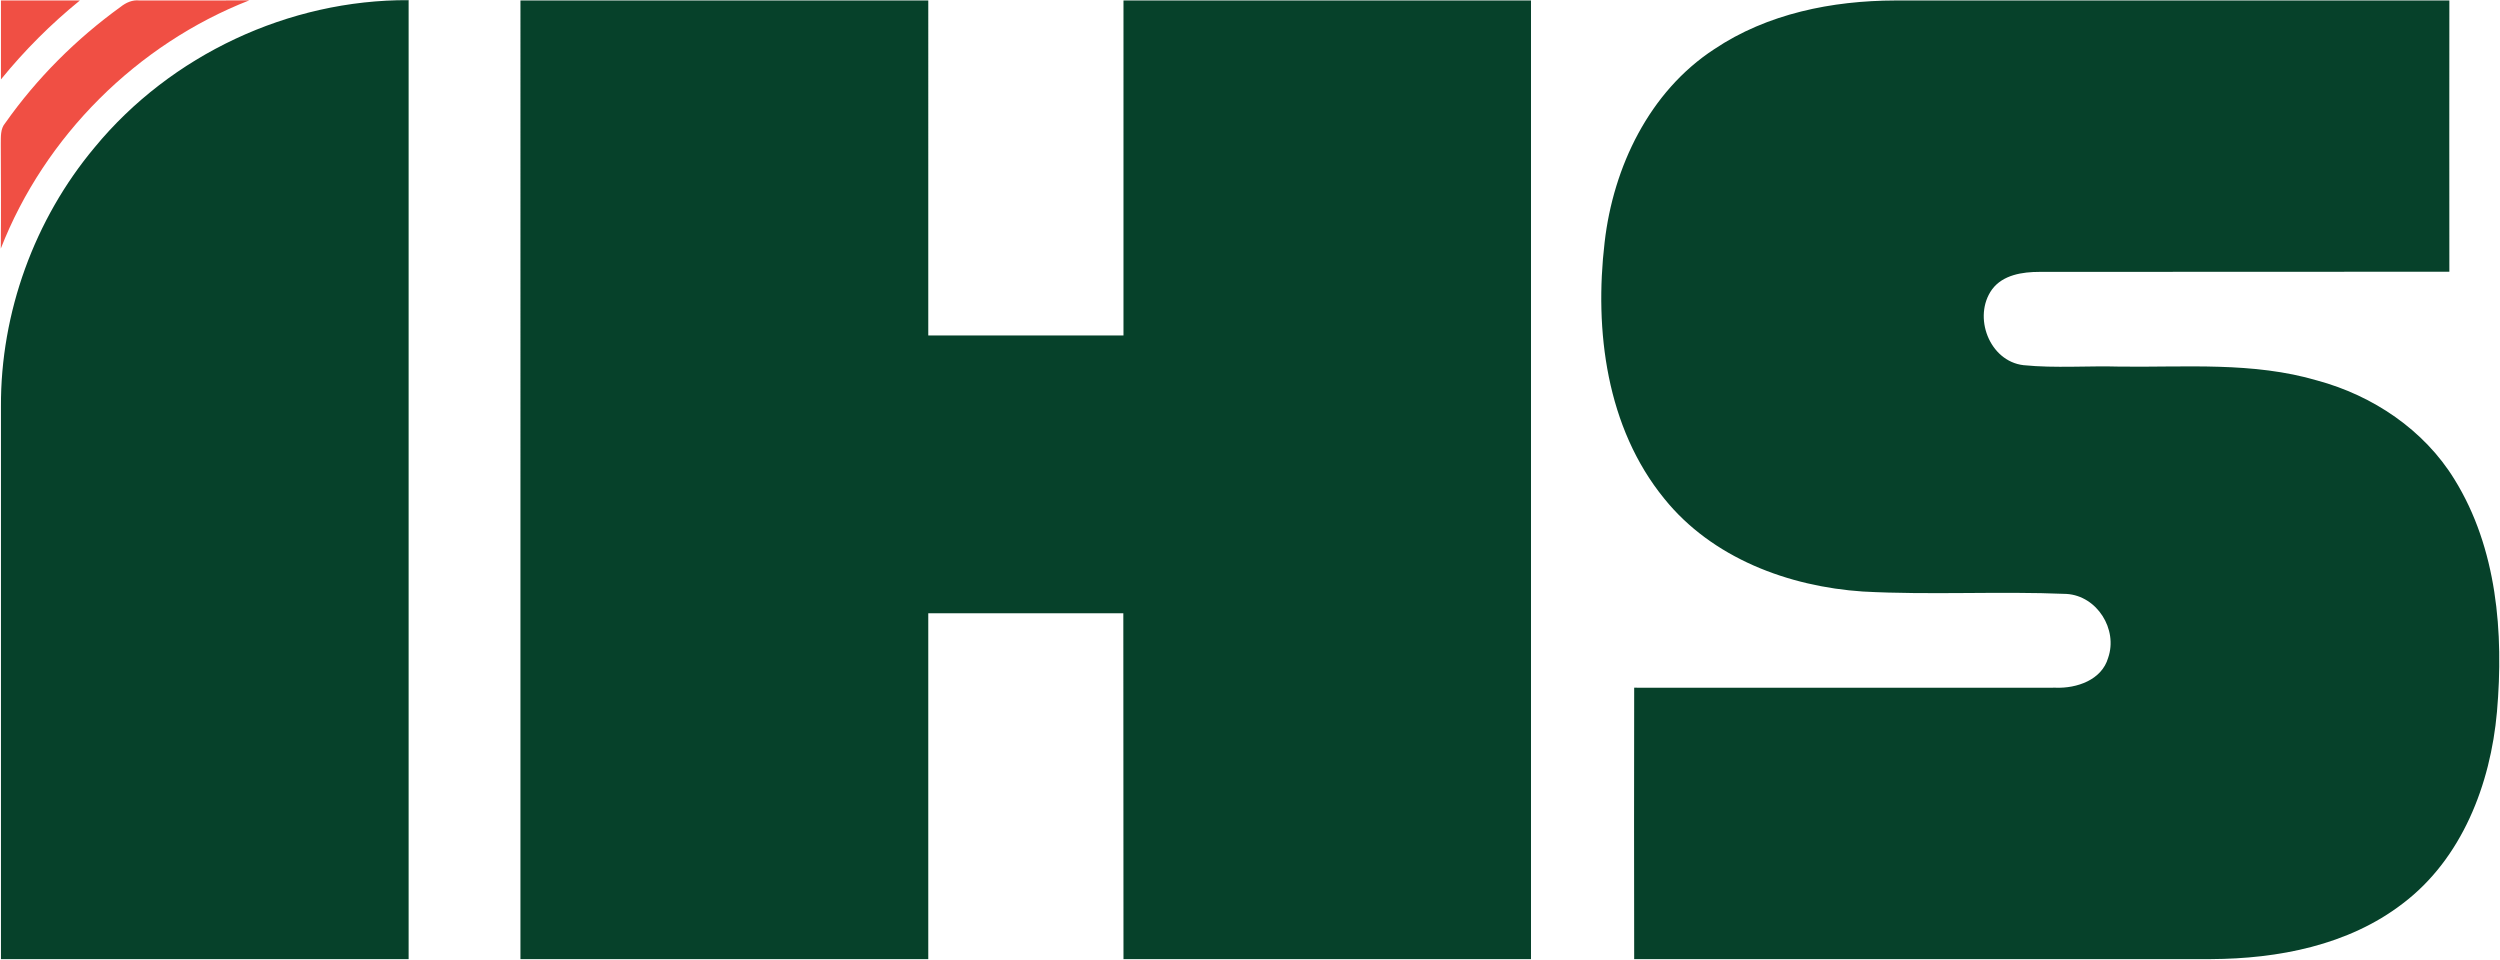 <svg xmlns="http://www.w3.org/2000/svg" version="1.2" viewBox="0 0 1565 601"><path fill="#f04f44" d="M.6.3H50C31.9 15 15.3 31.6.6 49.7V.3zm74.9 4c3.4-2.7 7.4-4.5 11.8-4 22.9-.1 45.9.1 68.8-.1C85.8 27.7 28 85.2.5 155.6c.2-21.8.1-43.6 0-65.4.1-4.5-.4-9.5 2.8-13.2C23.1 48.9 47.7 24.4 75.5 4.3z"/><path fill="#06412a" d="M59.3 92.2C106.9 34.4 180.9-.3 255.8.1v600.3c-85.1.1-170.1 0-255.2 0V254.5c-.3-58.8 21-117.3 58.7-162.3zM325.8.3h255.3V210h122.2V.3h255.1v600.1c-85.1 0-170.1.1-255.1 0-.1-72.1 0-144.3-.1-216.5H581.1v216.5c-85.1.1-170.2 0-255.3 0V.3zm747.3 30.5C1106.3 8.5 1147 .4 1186.4.3h346.9c0 56.6-.1 113.2 0 169.8-85.5.1-171.1 0-256.6.1-10.6 0-22.9 1.8-29.7 11-12.2 17-1.7 44.9 19.7 47.4 20.1 2 40.3.3 60.5.9 41.2.5 83.3-3.1 123.4 8.7 34.8 9.4 66.9 30.9 85.9 61.9 26.7 43.1 30.9 96.1 26.6 145.5-4 45.3-21.9 92-59.1 120.1-34 26.1-78 34.5-119.9 34.7-120.4 0-240.8.1-361.1 0-.1-56.6-.1-113.2 0-169.9 88 0 176 .1 263.9 0 13.1.5 28.8-4.8 32.8-18.7 6.2-17.8-6.9-38.8-26-40-42.4-1.8-85 .8-127.5-1.5-46.6-3.1-94.5-21-124.4-58.2-36.2-44.4-43.8-105.2-37.3-160.4 5.4-47.2 28-94.4 68.6-120.9z"/></svg>
